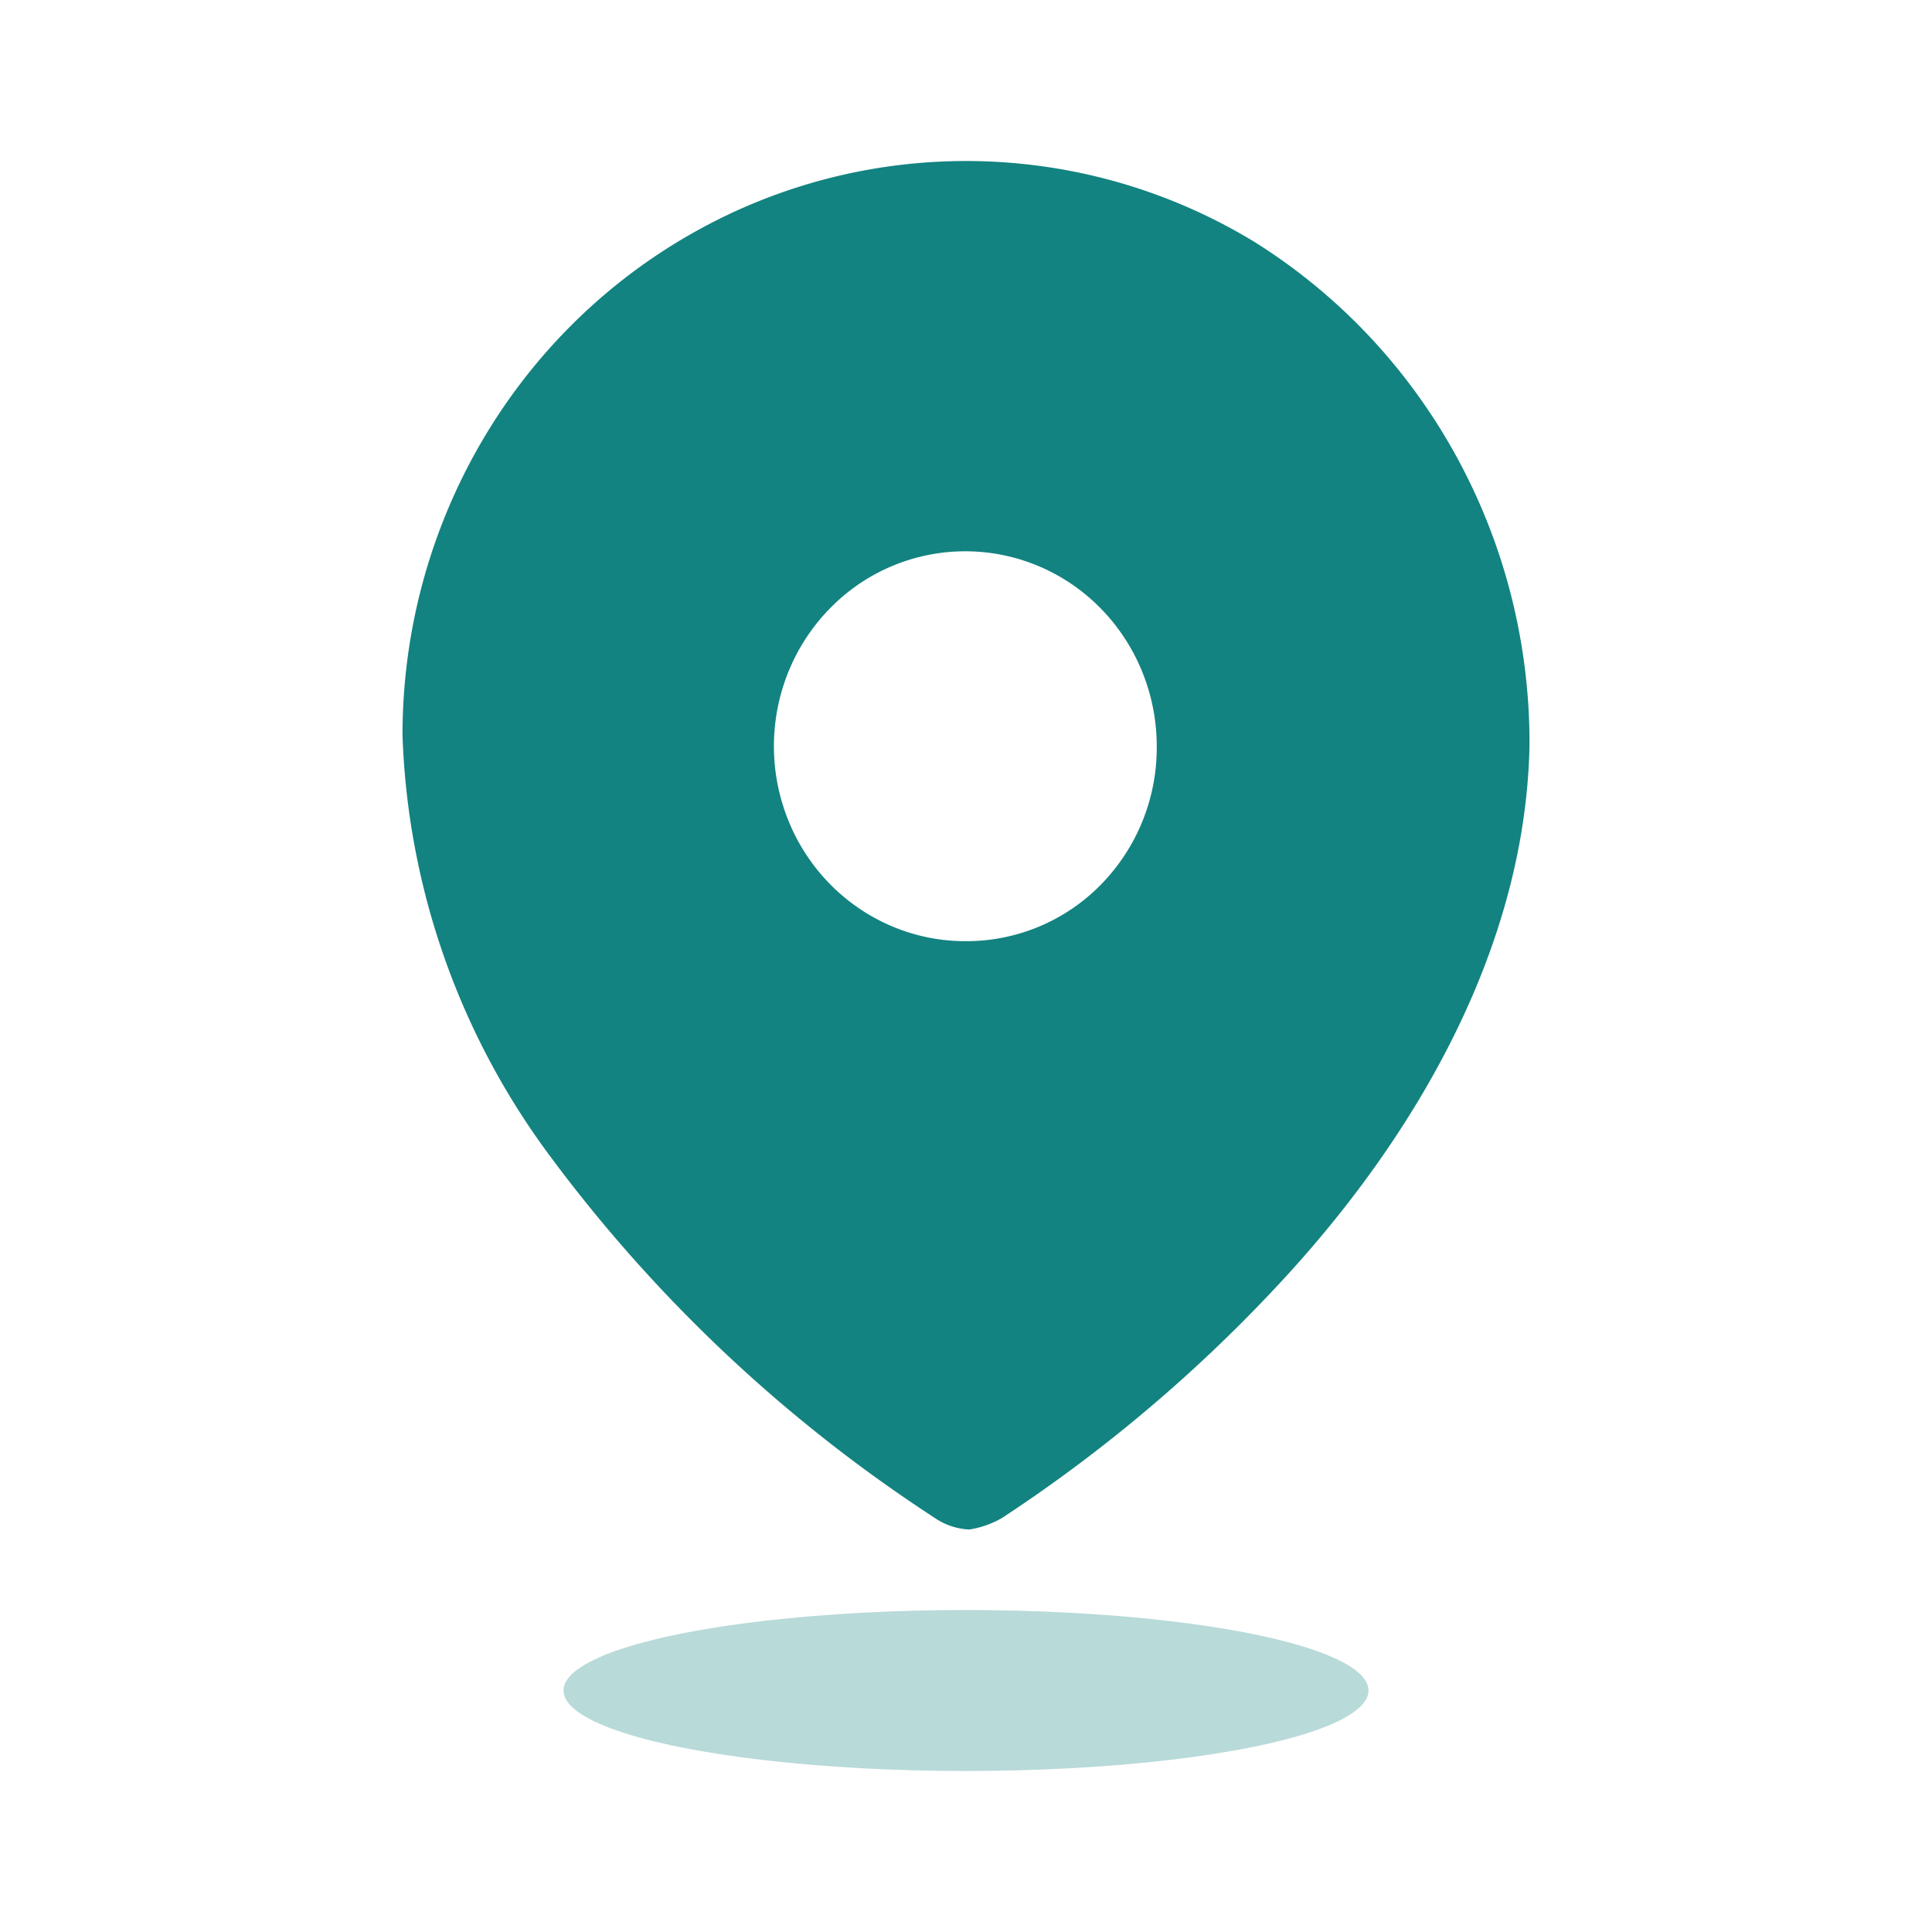 <svg width="80" height="80" fill="none" xmlns="http://www.w3.org/2000/svg"><path fill-rule="evenodd" clip-rule="evenodd" d="M28.439 9.79a22.965 22.965 0 0123.449.193c7.144 4.44 11.485 12.364 11.445 20.888-.166 8.469-4.822 16.429-10.641 22.582a62.422 62.422 0 01-11.196 9.4c-.42.243-.88.406-1.358.48a2.735 2.735 0 01-1.302-.395A61.716 61.716 0 0122.708 47.78a30.93 30.93 0 01-6.041-17.332c-.005-8.54 4.489-16.427 11.772-20.659zm4.208 24.192c1.225 3.02 4.117 4.99 7.325 4.99a7.797 7.797 0 005.61-2.337 8.093 8.093 0 002.316-5.707c.01-3.268-1.913-6.22-4.874-7.479a7.82 7.82 0 00-8.646 1.732c-2.273 2.307-2.956 5.781-1.73 8.801z" fill="#128380"/><ellipse opacity=".3" cx="40" cy="70" rx="16.667" ry="3.333" fill="#128380"/></svg>